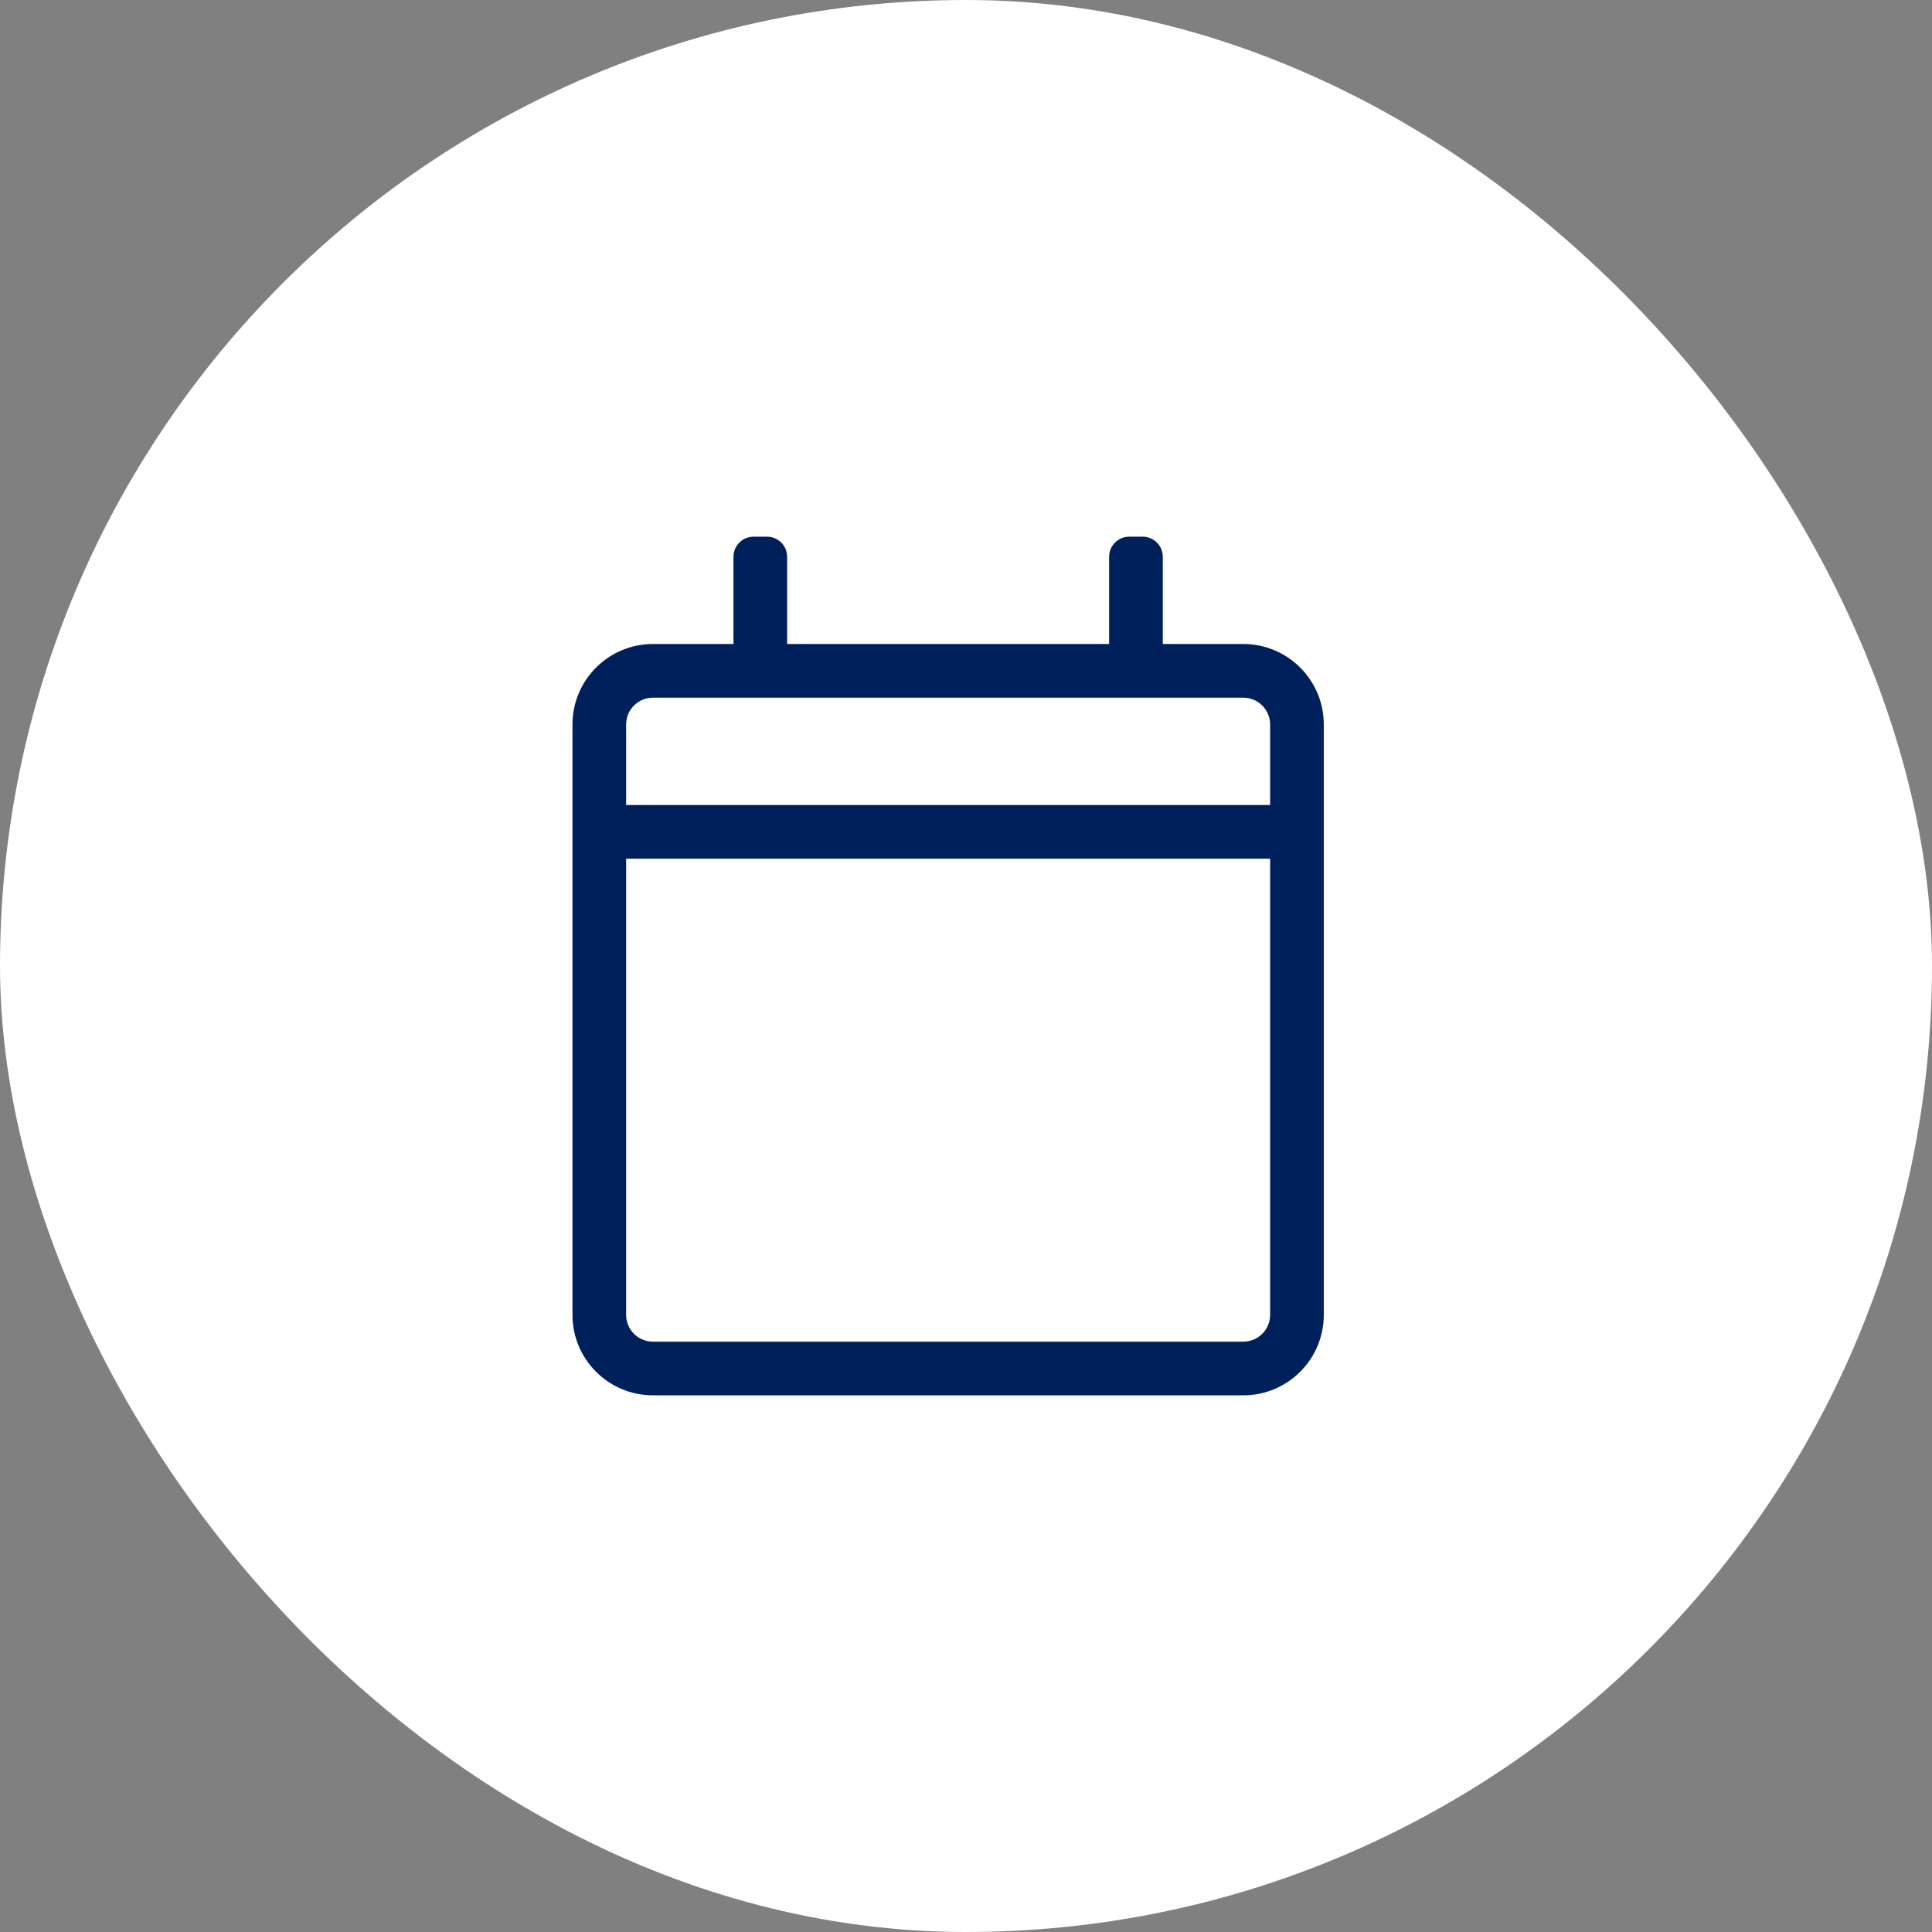 <svg width="36" height="36" viewBox="0 0 36 36" fill="none" xmlns="http://www.w3.org/2000/svg">
<rect x="0" y="0" width="36" height="36" fill="#808080" stroke="none"/>
<rect x="0.5" y="0.5" width="35" height="35" rx="17.5" fill="white"/>
<path d="M23.167 12H21.667V10.375C21.667 10.168 21.499 10 21.292 10H21.042C20.835 10 20.667 10.168 20.667 10.375V12H14.667V10.375C14.667 10.168 14.499 10 14.292 10H14.042C13.835 10 13.667 10.168 13.667 10.375V12H12.167C11.338 12 10.667 12.672 10.667 13.5V24.5C10.667 25.328 11.338 26 12.167 26H23.167C23.995 26 24.667 25.328 24.667 24.5V13.5C24.667 12.672 23.995 12 23.167 12ZM12.167 13H23.167C23.442 13 23.667 13.224 23.667 13.5V15H11.667V13.5C11.667 13.224 11.891 13 12.167 13ZM23.167 25H12.167C11.891 25 11.667 24.776 11.667 24.5V16H23.667V24.5C23.667 24.776 23.442 25 23.167 25Z" fill="#00205B"/>
<rect x="0.5" y="0.5" width="35" height="35" rx="17.5" stroke="white"/>
</svg>
